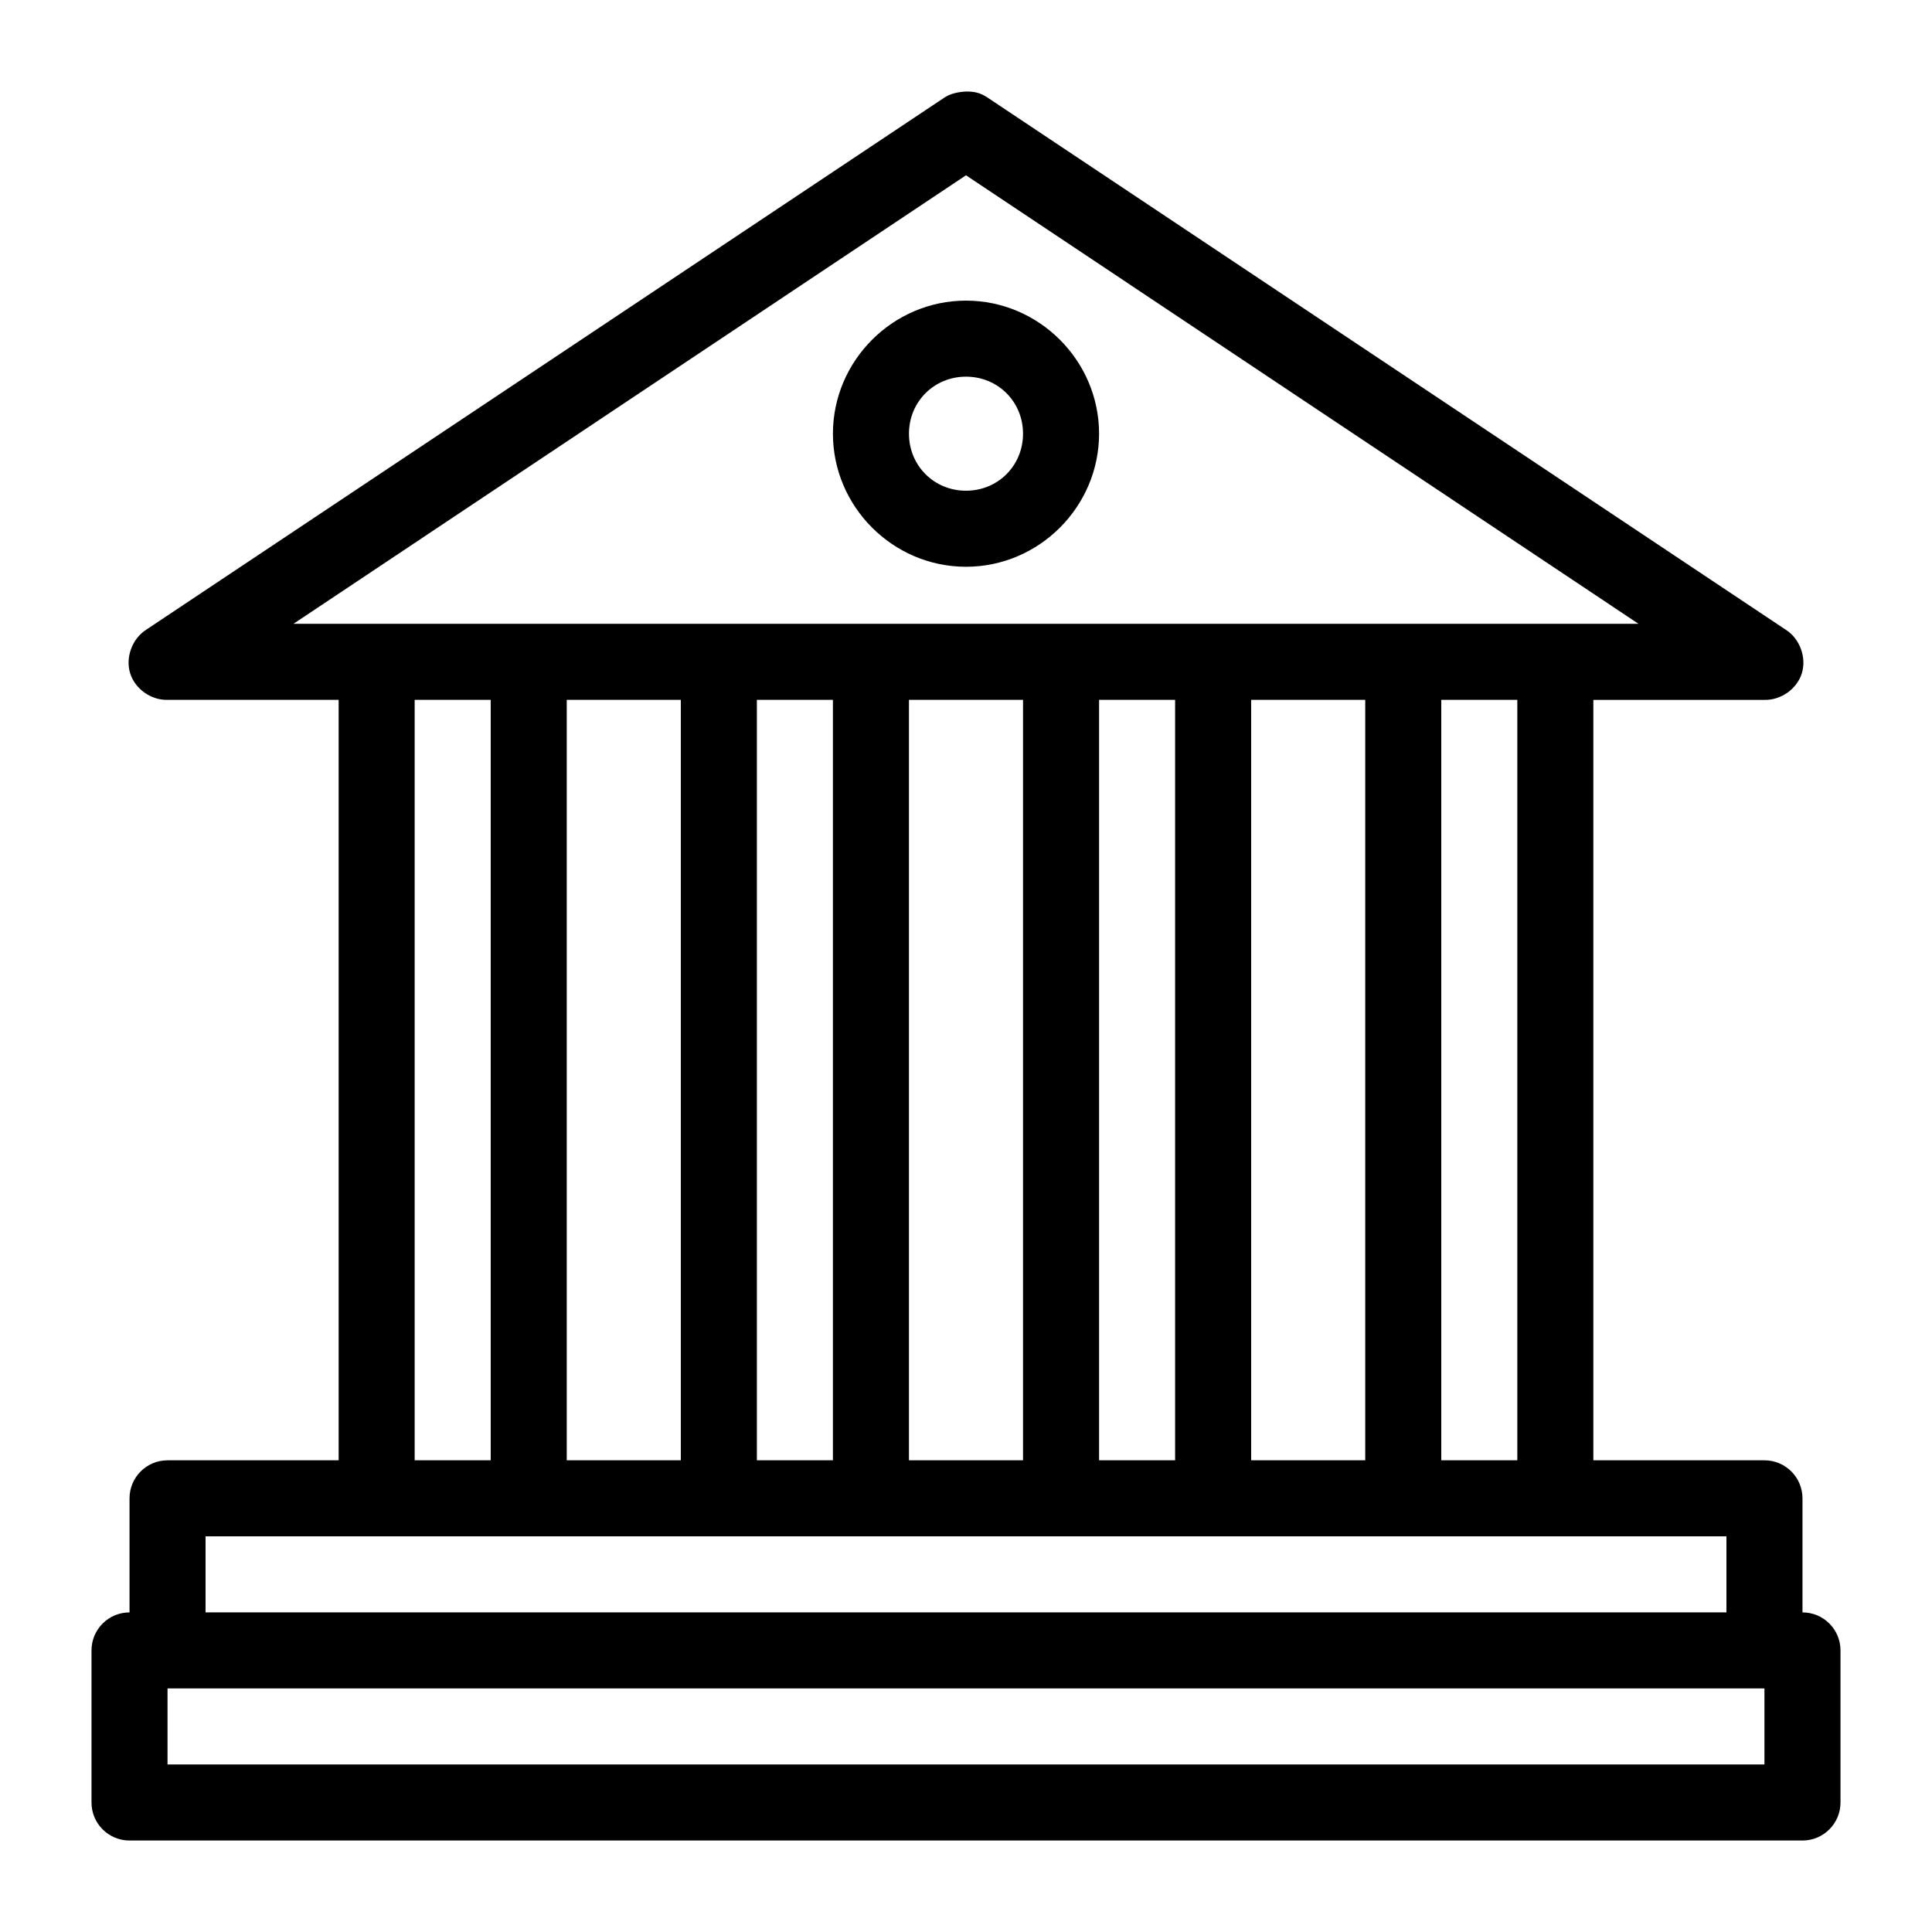 <?xml version="1.0" encoding="UTF-8"?>
<!-- Uploaded to: SVG Repo, www.svgrepo.com, Generator: SVG Repo Mixer Tools -->
<svg fill="#000000" width="800px" height="800px" version="1.1" viewBox="144 144 512 512" xmlns="http://www.w3.org/2000/svg">
 <path d="m400 168.25c-2.508 0.145-4.301 0.691-5.668 1.574l-211.6 141.07c-3.688 2.344-5.527 7.312-4.25 11.492 1.273 4.18 5.551 7.199 9.918 7.086h45.344v201.52h-45.344v0.004c-5.566 0-10.074 4.512-10.074 10.074v30.23c-5.566 0-10.078 4.512-10.078 10.074v40.305c0 5.566 4.512 10.078 10.078 10.078h443.35c5.562 0 10.074-4.512 10.074-10.078v-40.305c0-5.562-4.512-10.074-10.074-10.074v-30.23c0-5.562-4.512-10.074-10.078-10.074h-45.344v-201.52h45.344c4.367 0.113 8.645-2.906 9.918-7.086 1.273-4.18-0.562-9.148-4.25-11.492l-211.6-141.07c-1.977-1.297-3.508-1.586-5.668-1.574zm0 22.199 178.22 118.87h-356.45zm0 33.219c-19.359 0-35.266 15.91-35.266 35.266 0 19.359 15.91 35.266 35.266 35.266 19.359 0 35.266-15.91 35.266-35.266 0-19.359-15.91-35.266-35.266-35.266zm0 20.152c8.465 0 15.113 6.648 15.113 15.113 0 8.465-6.648 15.113-15.113 15.113s-15.113-6.648-15.113-15.113c0-8.465 6.648-15.113 15.113-15.113zm-146.11 85.648h20.152v201.52h-20.152zm40.305 0h30.23v201.52h-30.23zm50.383 0h20.152v201.52h-20.152zm40.305 0h30.23v201.52h-30.23zm50.383 0h20.152v201.52h-20.152zm40.305 0h30.23v201.52h-30.23zm50.383 0h20.152v201.52h-20.152zm-327.48 221.68h403.05v20.152h-403.05zm-10.078 40.305h423.2v20.152h-423.2z"/>
</svg>